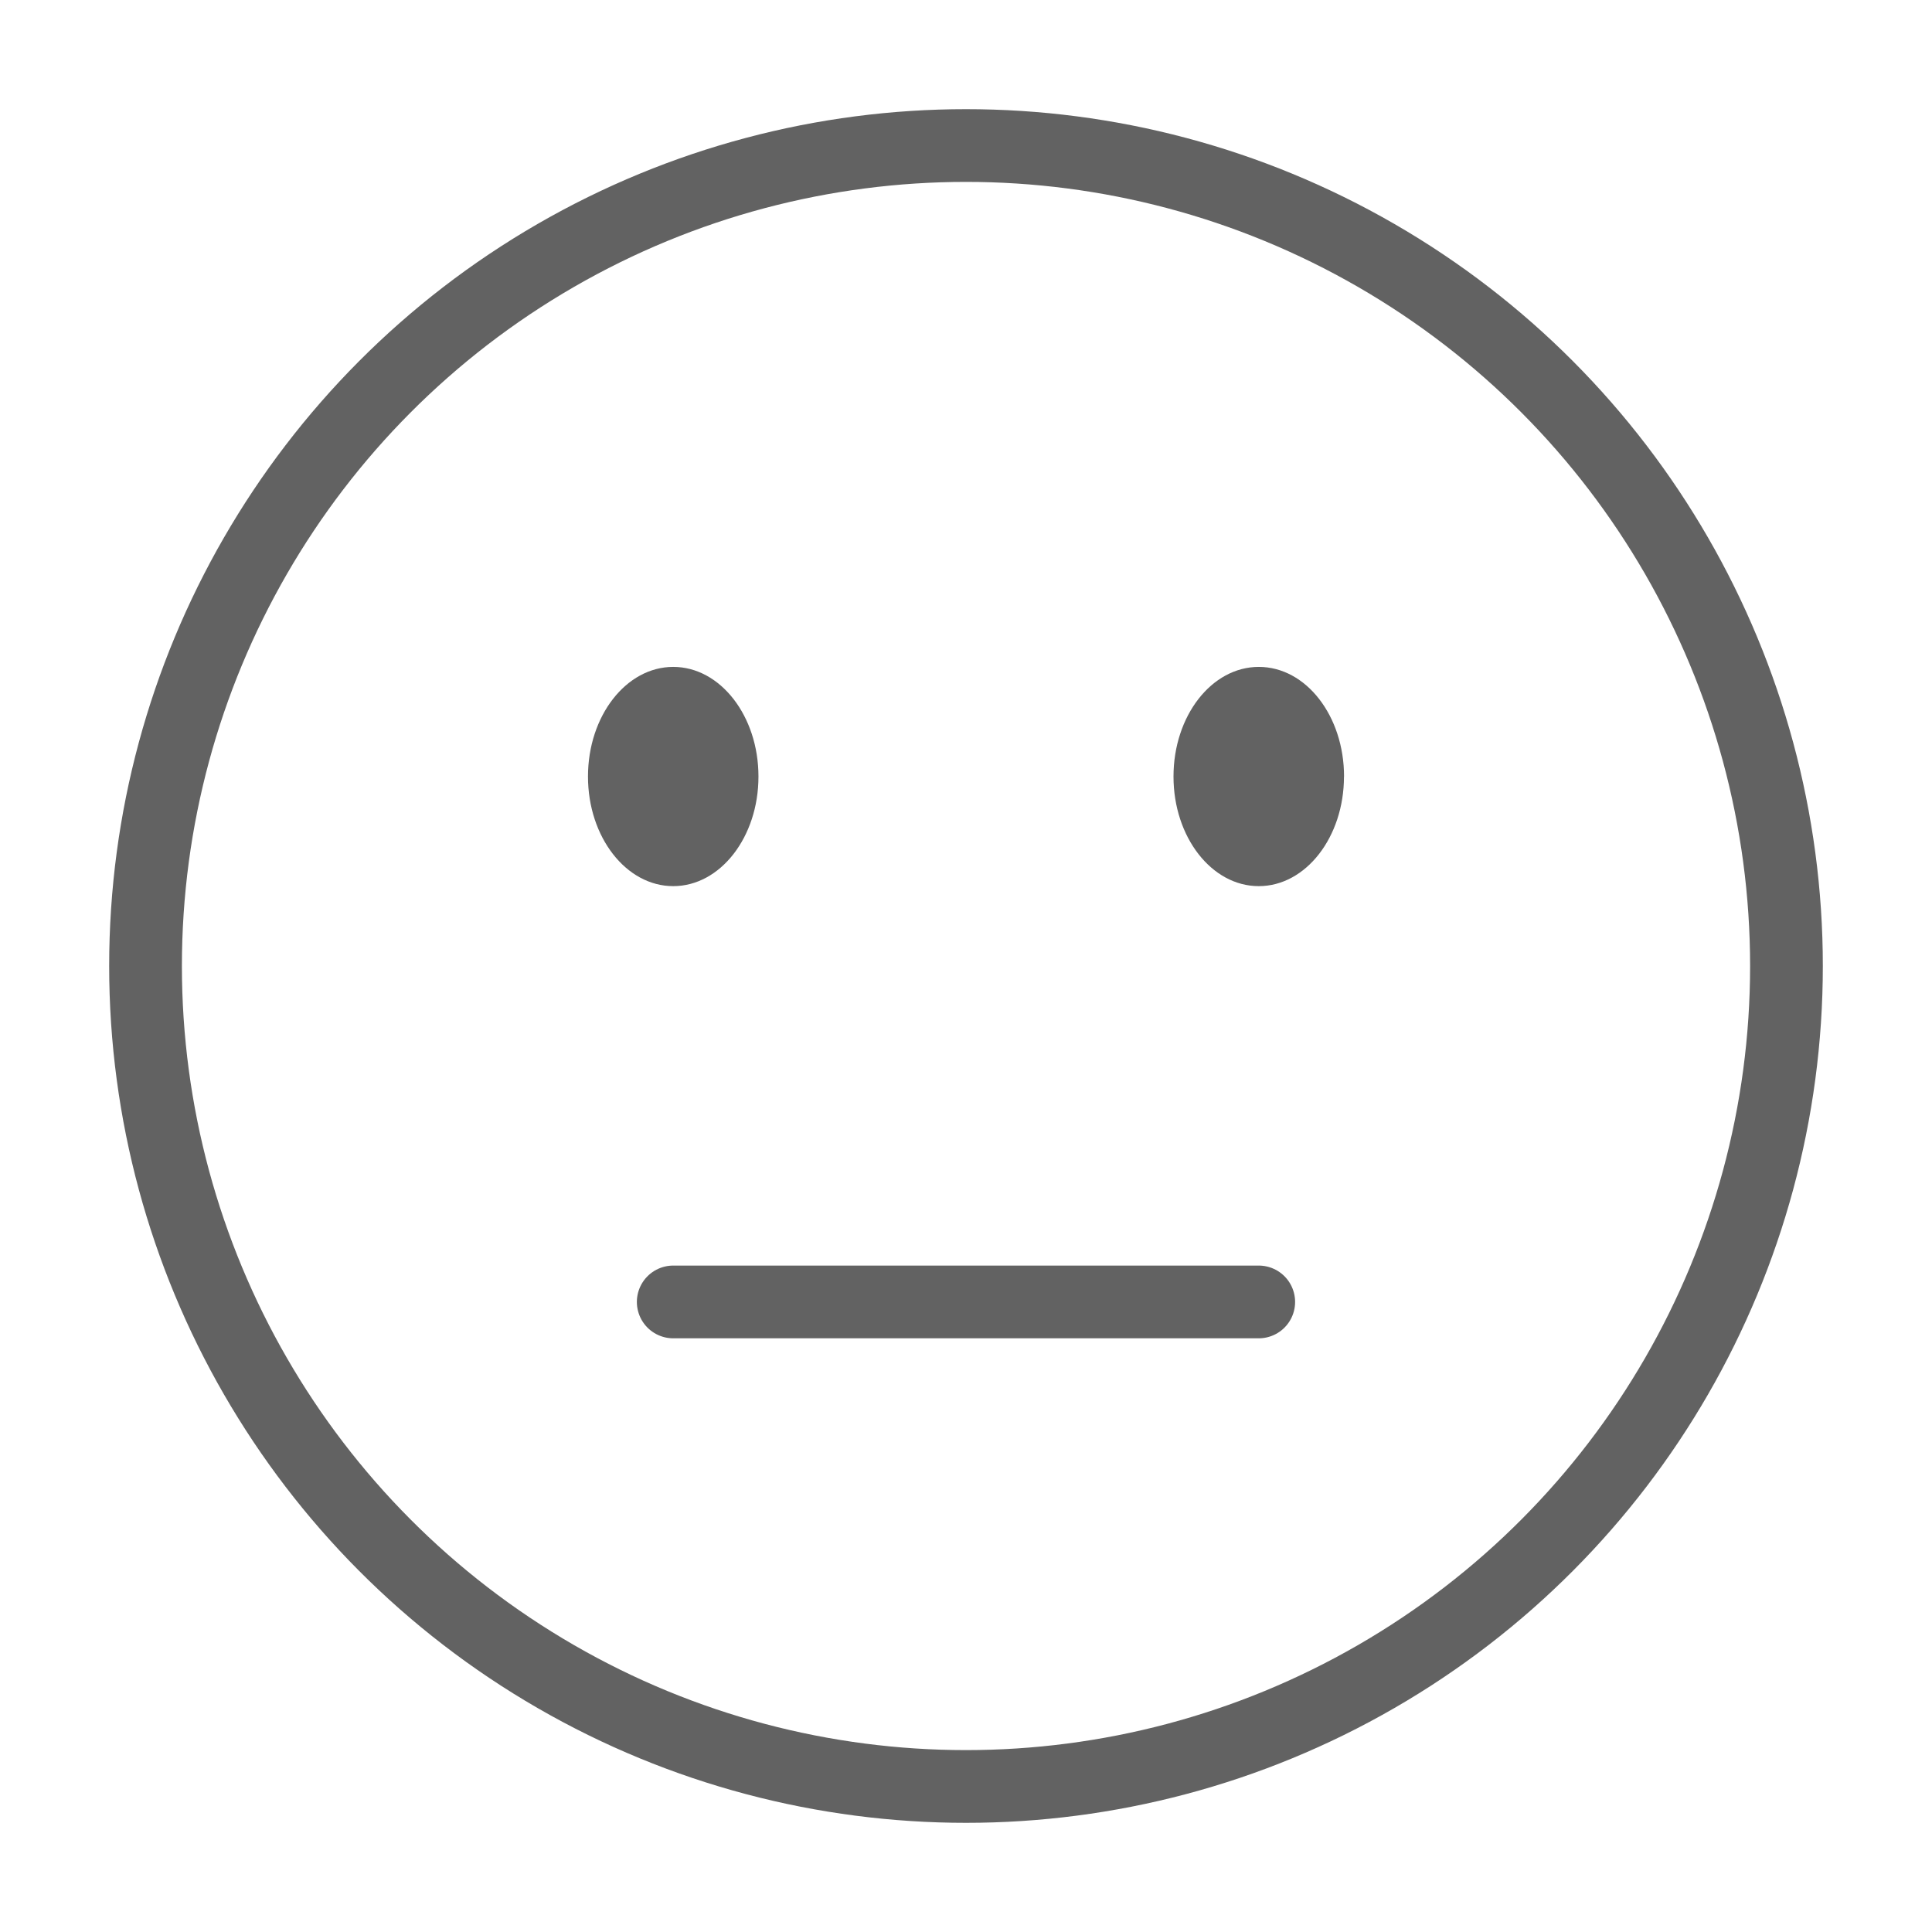 <?xml version="1.0" encoding="UTF-8"?> <svg xmlns="http://www.w3.org/2000/svg" xmlns:xlink="http://www.w3.org/1999/xlink" width="53.128" height="53.128" viewBox="0 0 53.128 53.128"><defs><clipPath id="clip-path"><rect id="Rectangle_32" data-name="Rectangle 32" width="53.128" height="53.128" transform="translate(-3 -3)" fill="none"></rect></clipPath></defs><g id="smily-classique" transform="translate(3 3)"><g id="Groupe_40" data-name="Groupe 40" clip-path="url(#clip-path)"><circle id="Ellipse_6" data-name="Ellipse 6" cx="22.562" cy="22.562" r="22.562" transform="translate(1.002 1.002)" fill="none" stroke="#626262" stroke-linejoin="round" stroke-width="2"></circle><path id="Tracé_49" data-name="Tracé 49" d="M44.124,48.95c0,1.665-1.049,3.014-2.344,3.014s-2.344-1.349-2.344-3.014,1.049-3.015,2.344-3.015,2.344,1.35,2.344,3.015" transform="translate(-26.267 -30.596)" fill="#626262"></path><path id="Tracé_50" data-name="Tracé 50" d="M92.342,48.95c0,1.665-1.049,3.014-2.344,3.014s-2.344-1.349-2.344-3.014S88.7,45.935,90,45.935s2.344,1.35,2.344,3.015" transform="translate(-58.384 -30.596)" fill="#626262"></path><line id="Ligne_8" data-name="Ligne 8" x2="16.101" transform="translate(15.513 32.802)" fill="none" stroke="#626262" stroke-linecap="round" stroke-linejoin="round" stroke-width="2"></line></g></g></svg> 